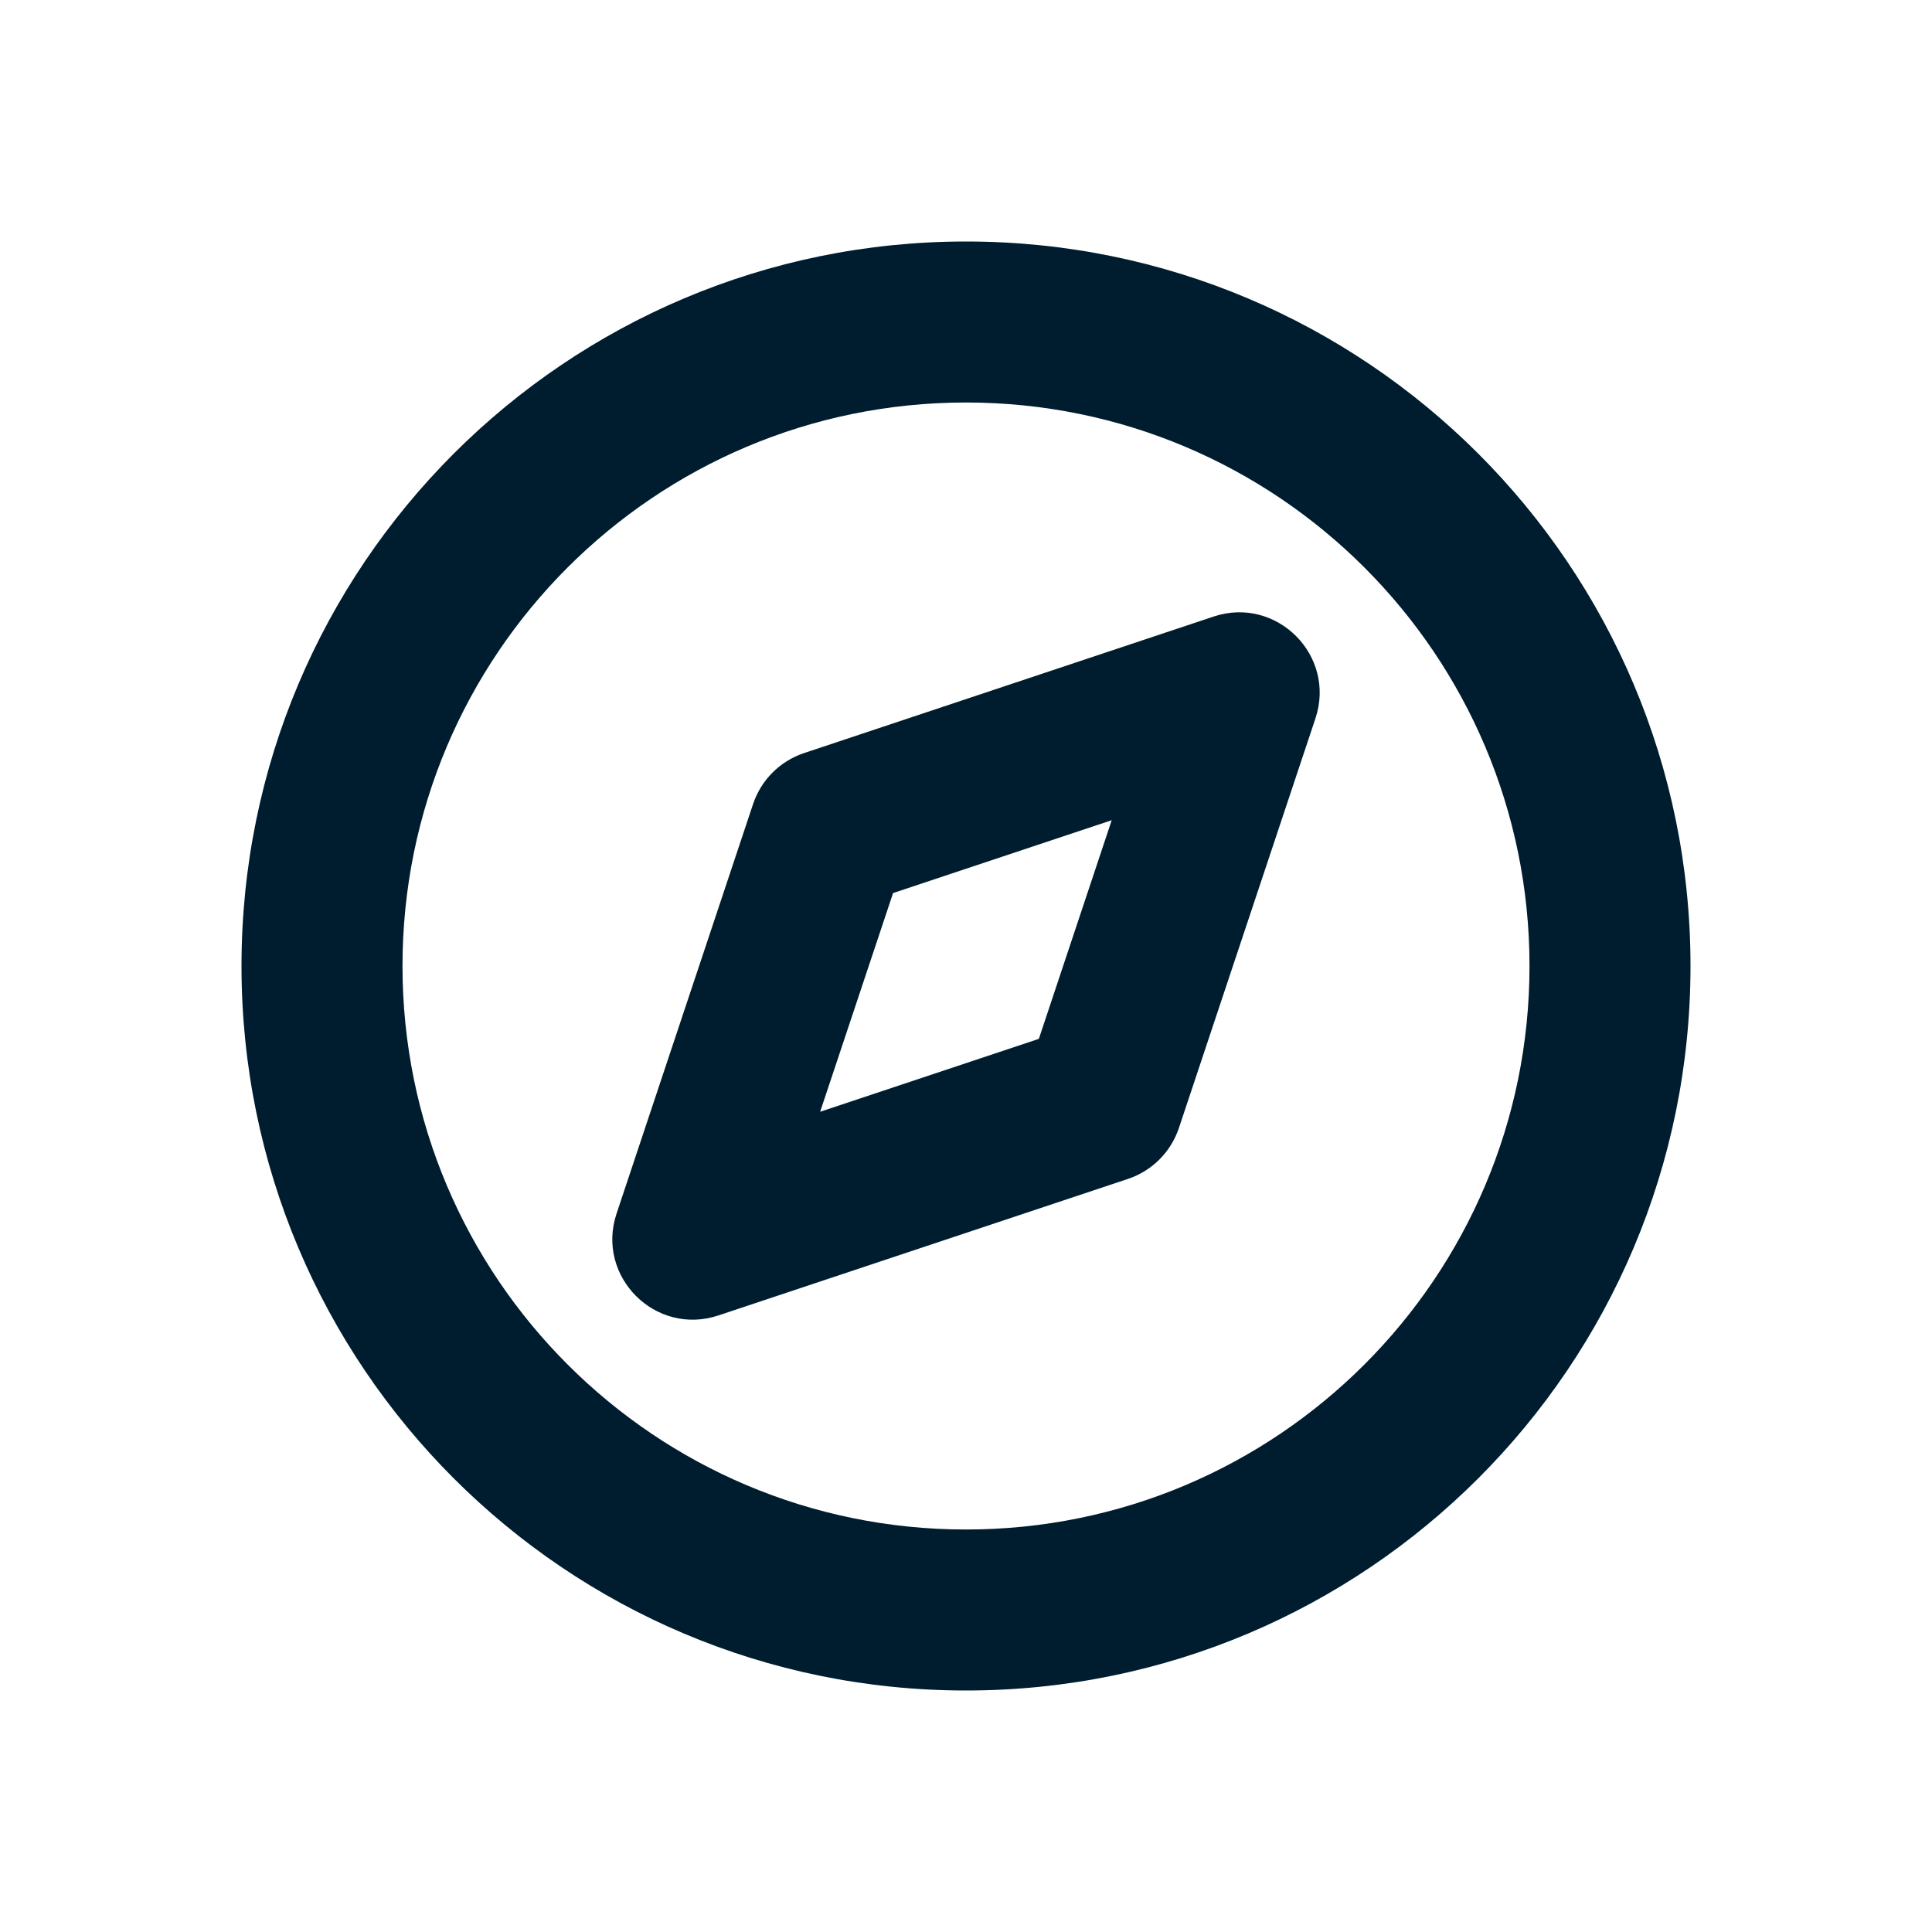 <?xml version="1.0" encoding="utf-8"?>
<svg xmlns="http://www.w3.org/2000/svg" width="24" height="24" viewBox="0 0 24 24">
  <path fill="#001D2F" fill-rule="evenodd" d="M12,3 C16.971,3 21,7.029 21,12 C21,16.971 16.971,21 12,21 C7.029,21 3,16.971 3,12 C3,7.029 7.029,3 12,3 Z M12,5 C8.134,5 5,8.134 5,12 C5,15.866 8.134,19 12,19 C15.866,19 19,15.866 19,12 C19,8.134 15.866,5 12,5 Z M15.076,7.659 C15.858,7.399 16.601,8.142 16.341,8.924 L16.341,8.924 L14.645,14.012 C14.545,14.311 14.311,14.545 14.012,14.645 L14.012,14.645 L8.924,16.341 C8.142,16.601 7.399,15.858 7.659,15.076 L7.659,15.076 L9.355,9.988 C9.455,9.689 9.689,9.455 9.988,9.355 L9.988,9.355 Z M13.81,10.189 L11.094,11.094 L10.188,13.811 L12.905,12.905 L13.81,10.189 Z"/>
</svg>